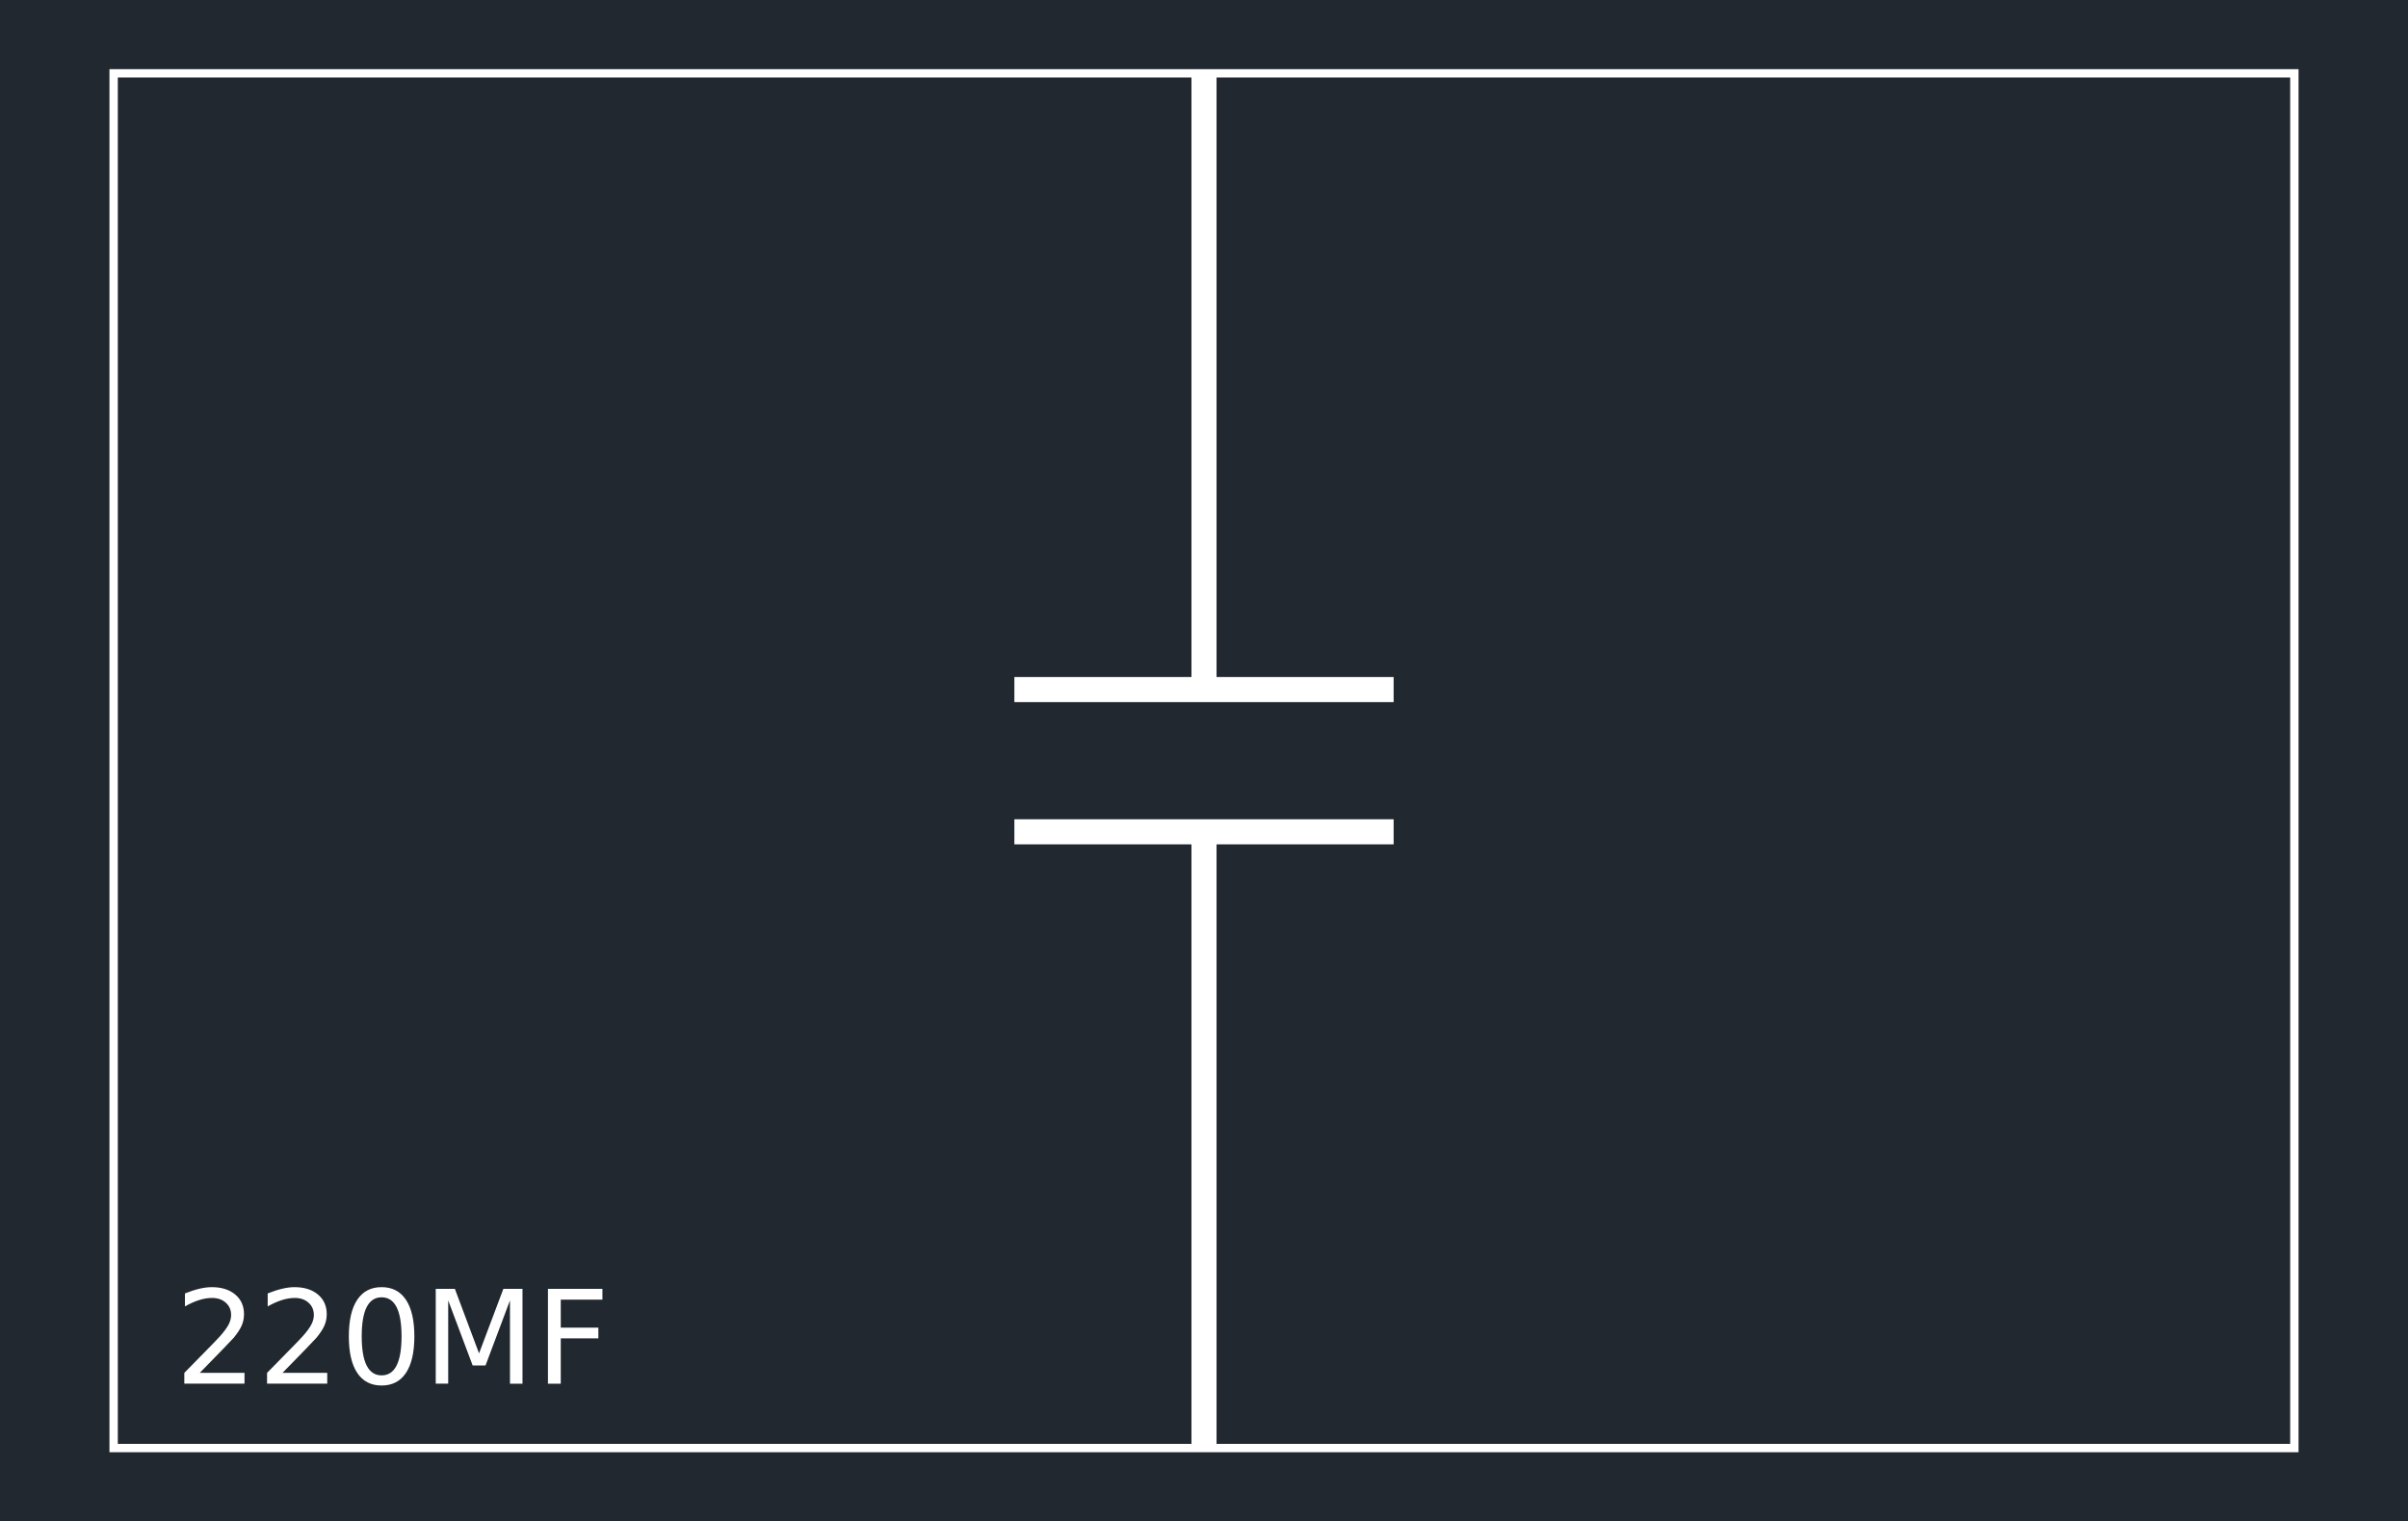 <svg xmlns="http://www.w3.org/2000/svg" width="729.391" height="460.8" viewBox="0 0 547.043 345.6"><defs><style>*{stroke-linejoin:round;stroke-linecap:butt}</style></defs><g id="figure_1"><path id="patch_1" d="M0 345.6h547.043V0H0z" style="fill:#fff"/><g id="axes_1"><path id="patch_2" d="M0 345.6h547.043V0H0z" style="fill:#212830"/><path id="patch_3" d="M26.765 17.609h493.513V327.99H26.765V17.61l-1.9-1.9v314.182h497.313V15.709H24.866z" clip-path="url(#p7c567bfb66)" style="fill:#fff"/><path id="patch_4" d="M276.371 328.941V188.955h-5.699V328.94z" clip-path="url(#p7c567bfb66)" style="fill:#fff"/><path id="patch_5" d="M270.672 16.659v139.986h5.7V16.66z" clip-path="url(#p7c567bfb66)" style="fill:#fff"/><path id="patch_6" d="M230.442 159.495h86.159v-5.7h-86.159z" clip-path="url(#p7c567bfb66)" style="fill:#fff"/><path id="patch_7" d="M230.442 191.804h86.159v-5.699h-86.159z" clip-path="url(#p7c567bfb66)" style="fill:#fff"/><path id="patch_8" d="M45.377 311.865h10.168v2.45H41.873v-2.45q1.657-1.717 4.52-4.607 2.866-2.894 3.6-3.734 1.398-1.57 1.952-2.659.559-1.09.559-2.142 0-1.717-1.205-2.797-1.205-1.085-3.139-1.085-1.37 0-2.894.476-1.519.475-3.25 1.445v-2.945q1.76-.707 3.287-1.067 1.532-.36 2.802-.36 3.346 0 5.336 1.676 1.99 1.67 1.99 4.468 0 1.33-.5 2.52-.493 1.187-1.809 2.802-.36.42-2.294 2.419-1.93 1.999-5.451 5.59zm18.795 0H74.34v2.45H60.668v-2.45q1.658-1.717 4.52-4.607 2.866-2.894 3.6-3.734 1.398-1.57 1.952-2.659.559-1.09.559-2.142 0-1.717-1.205-2.797-1.205-1.085-3.139-1.085-1.37 0-2.894.476-1.518.475-3.25 1.445v-2.945q1.76-.707 3.287-1.067 1.533-.36 2.802-.36 3.346 0 5.336 1.676 1.99 1.67 1.99 4.468 0 1.33-.5 2.52-.493 1.187-1.809 2.802-.36.42-2.294 2.419-1.93 1.999-5.451 5.59zm22.515-17.167q-2.248 0-3.383 2.216-1.13 2.21-1.13 6.656 0 4.427 1.13 6.642 1.135 2.216 3.383 2.216 2.267 0 3.398-2.216 1.135-2.215 1.135-6.642 0-4.445-1.135-6.656-1.131-2.216-3.398-2.216zm0-2.308q3.624 0 5.535 2.867 1.91 2.862 1.91 8.313 0 5.437-1.91 8.304-1.911 2.862-5.535 2.862-3.618 0-5.53-2.862-1.91-2.867-1.91-8.304 0-5.451 1.91-8.313 1.912-2.867 5.53-2.867zm12.306.388h4.343l5.493 14.655 5.525-14.655h4.344v21.538h-2.844v-18.911l-5.553 14.77h-2.926l-5.553-14.77v18.91h-2.83v-21.537zm25.488 0h12.375v2.456h-9.463v6.347h8.54v2.45h-8.54v10.285h-2.912v-21.538z" clip-path="url(#p7c567bfb66)" style="fill:#fff"/></g></g><defs><clipPath id="p7c567bfb66"><path d="M0 0h547.043v345.6H0z"/></clipPath></defs></svg>
